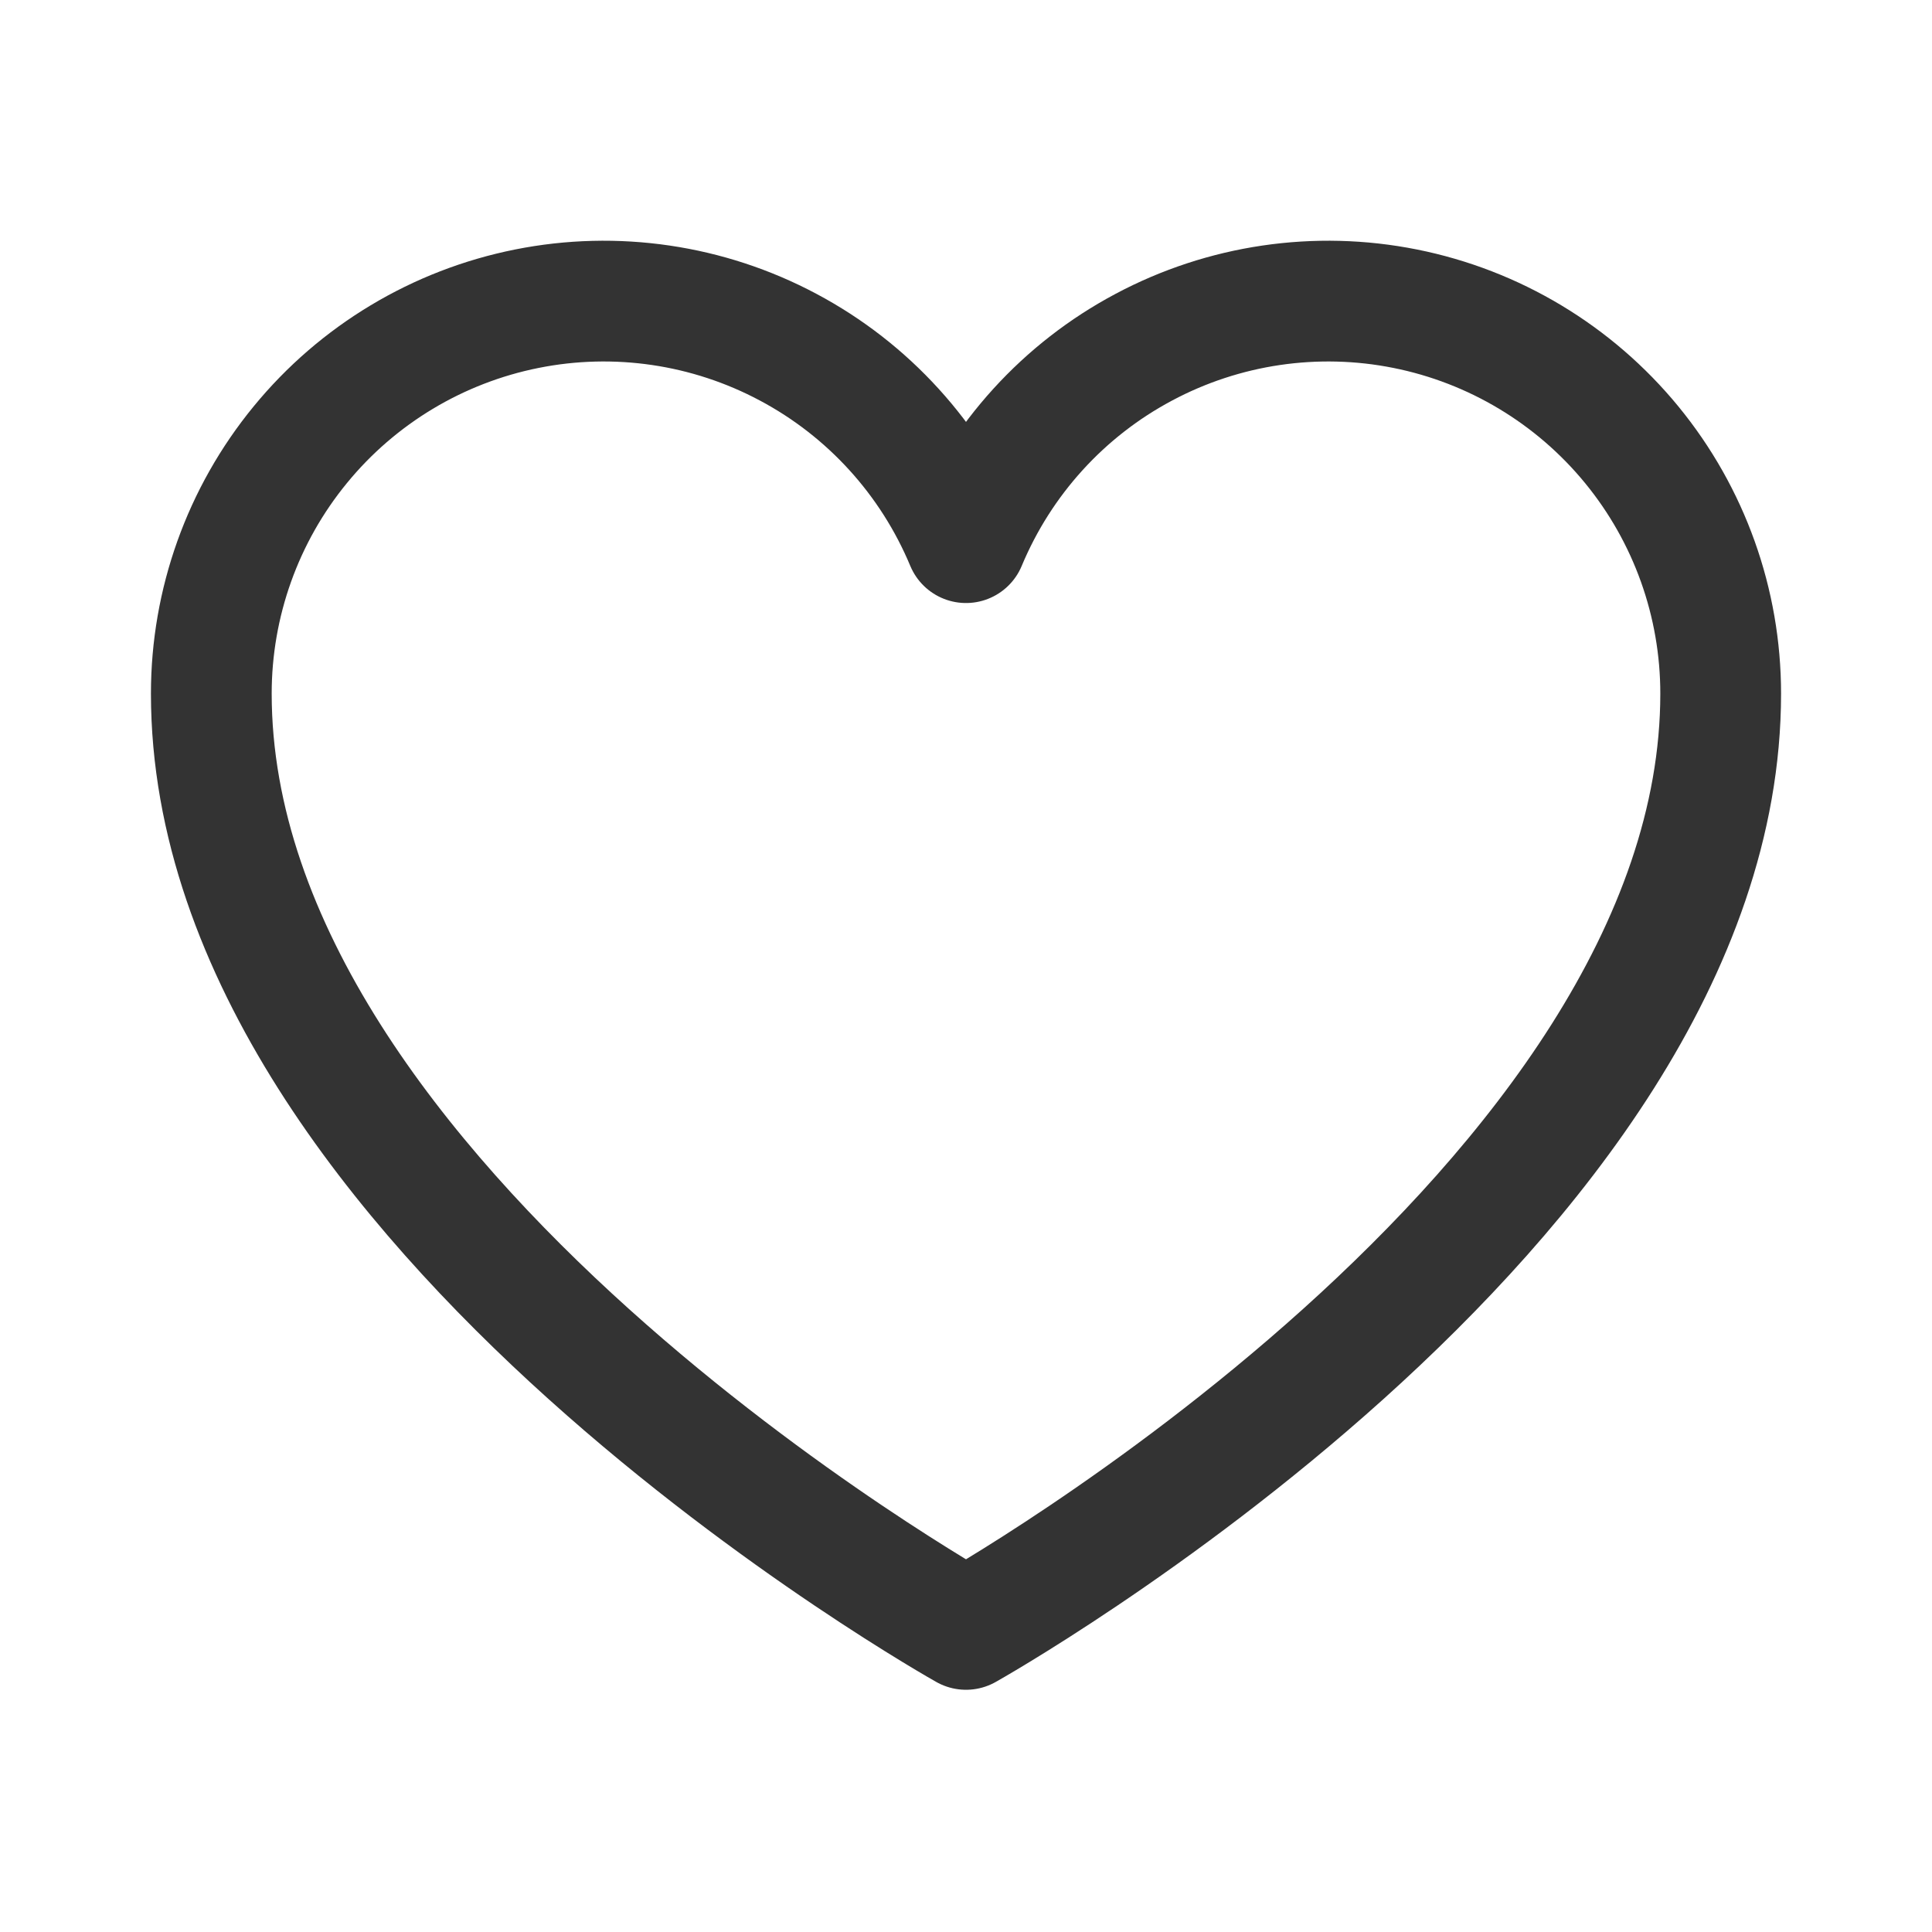 <svg width="24" height="24" viewBox="0 0 24 24" fill="none" xmlns="http://www.w3.org/2000/svg">
<path d="M12 20.241C12 20.241 2.625 14.991 2.625 8.616C2.625 7.489 3.015 6.397 3.73 5.525C4.444 4.653 5.439 4.056 6.544 3.835C7.649 3.614 8.797 3.783 9.791 4.313C10.786 4.842 11.566 5.7 12 6.741C12.434 5.7 13.214 4.842 14.209 4.313C15.203 3.783 16.351 3.614 17.456 3.835C18.561 4.056 19.555 4.653 20.27 5.525C20.985 6.397 21.375 7.489 21.375 8.616C21.375 14.991 12 20.241 12 20.241Z" stroke="#333333" stroke-width="1.5" stroke-linecap="round" stroke-linejoin="round"/>
</svg>
